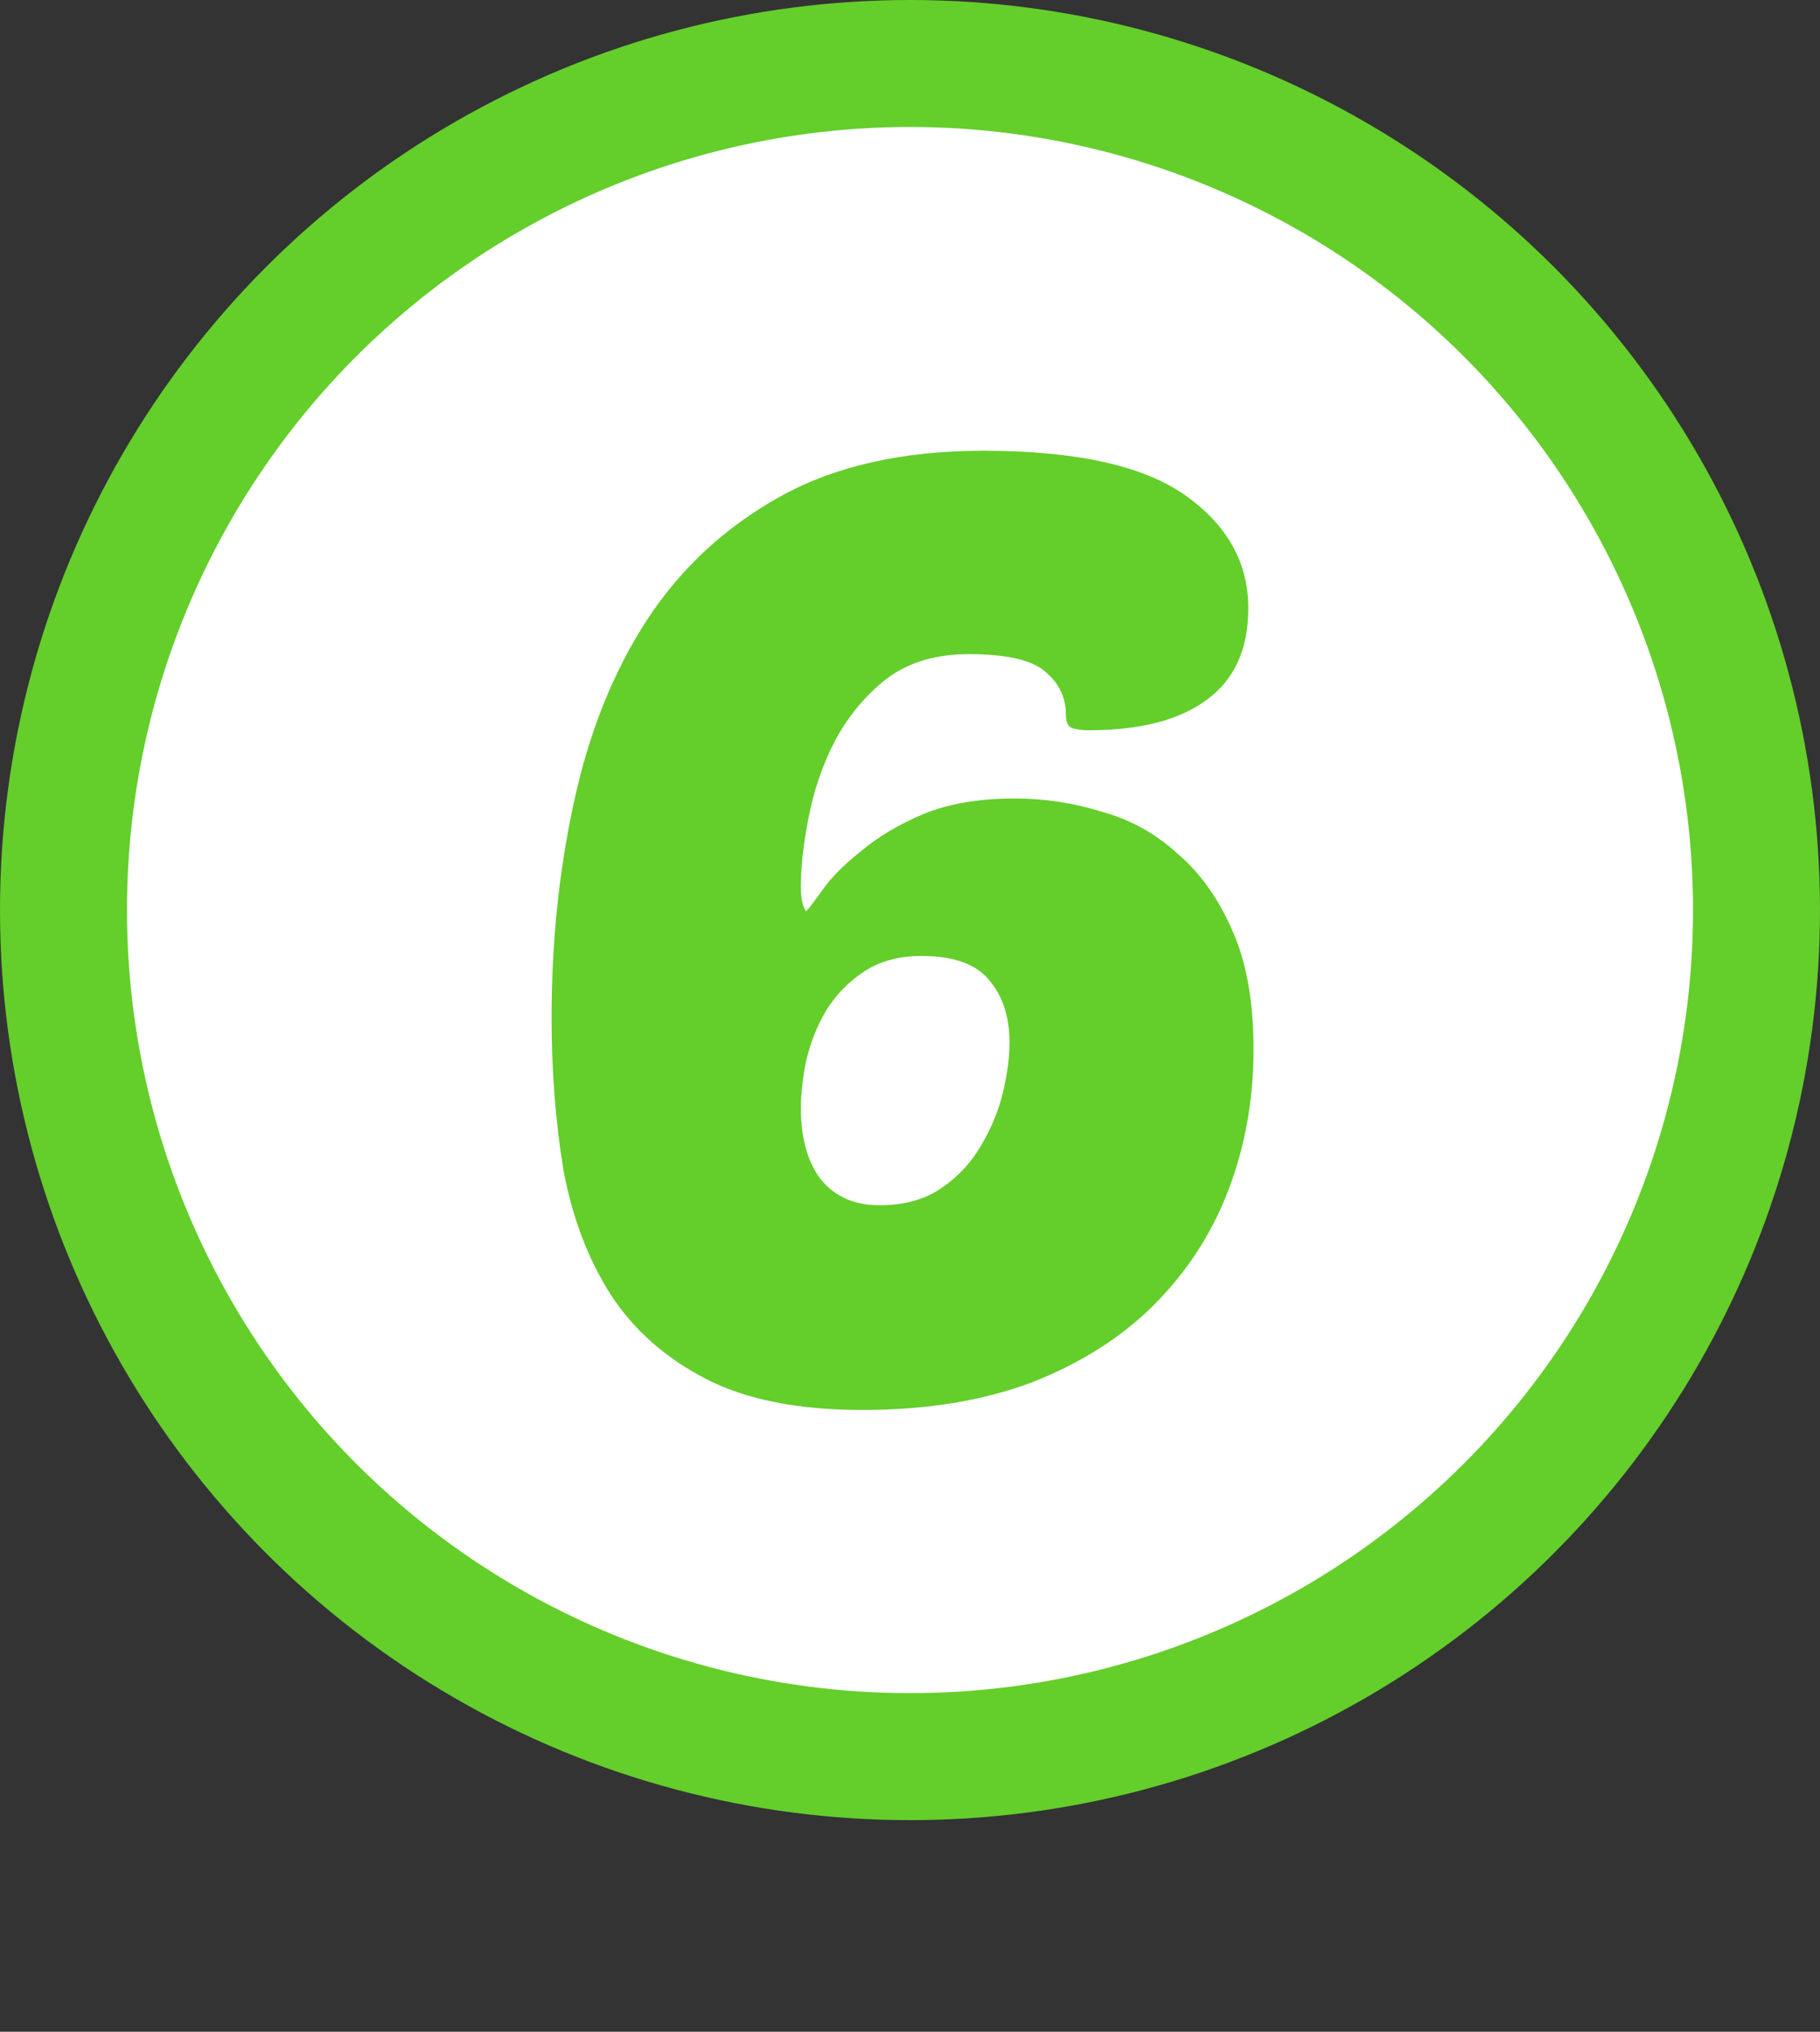 <svg width="86" height="96" viewBox="0 0 86 96" fill="none" xmlns="http://www.w3.org/2000/svg">
<rect x="0" y="0" width="86" height="96" fill="#333333" stroke="none"/>
<circle cx="43" cy="43" r="40" fill="white" stroke="#64CE2B" stroke-width="6"/>
<path d="M45.779 30.908C44.209 30.908 42.907 31.301 41.873 32.086C40.882 32.871 40.075 33.843 39.456 35C38.877 36.116 38.464 37.315 38.215 38.596C37.968 39.836 37.843 40.931 37.843 41.882C37.843 42.461 37.926 42.853 38.092 43.06C38.215 42.936 38.484 42.585 38.898 42.006C39.311 41.427 39.91 40.828 40.696 40.208C41.481 39.547 42.452 38.968 43.609 38.472C44.808 37.976 46.255 37.728 47.95 37.728C49.355 37.728 50.719 37.935 52.041 38.348C53.406 38.72 54.604 39.381 55.638 40.332C56.712 41.241 57.58 42.461 58.242 43.99C58.903 45.478 59.233 47.338 59.233 49.57C59.233 51.926 58.841 54.137 58.056 56.204C57.27 58.271 56.092 60.089 54.522 61.66C52.992 63.189 51.07 64.409 48.755 65.318C46.441 66.186 43.775 66.62 40.758 66.62C37.699 66.62 35.219 66.124 33.318 65.132C31.416 64.14 29.928 62.817 28.854 61.164C27.779 59.469 27.035 57.506 26.622 55.274C26.25 53.001 26.064 50.603 26.064 48.082C26.064 44.527 26.415 41.138 27.117 37.914C27.82 34.649 28.957 31.797 30.527 29.358C32.139 26.878 34.248 24.915 36.852 23.468C39.456 22.021 42.659 21.298 46.462 21.298C50.843 21.298 54.026 22.001 56.01 23.406C57.993 24.811 58.986 26.589 58.986 28.738C58.986 30.681 58.324 32.127 57.002 33.078C55.72 34.029 53.86 34.504 51.422 34.504C51.091 34.504 50.822 34.463 50.615 34.38C50.45 34.297 50.367 34.091 50.367 33.76C50.367 32.975 50.057 32.313 49.438 31.776C48.818 31.197 47.598 30.908 45.779 30.908ZM43.547 45.168C42.473 45.168 41.563 45.416 40.819 45.912C40.075 46.408 39.476 47.028 39.022 47.772C38.608 48.475 38.298 49.26 38.092 50.128C37.926 50.955 37.843 51.699 37.843 52.36C37.843 53.765 38.154 54.881 38.773 55.708C39.435 56.535 40.365 56.948 41.563 56.948C42.721 56.948 43.692 56.679 44.477 56.142C45.263 55.605 45.883 54.943 46.337 54.158C46.834 53.331 47.185 52.484 47.392 51.616C47.598 50.748 47.702 49.963 47.702 49.26C47.702 48.061 47.392 47.09 46.772 46.346C46.151 45.561 45.077 45.168 43.547 45.168Z" fill="#64CE2B"/>
</svg>
